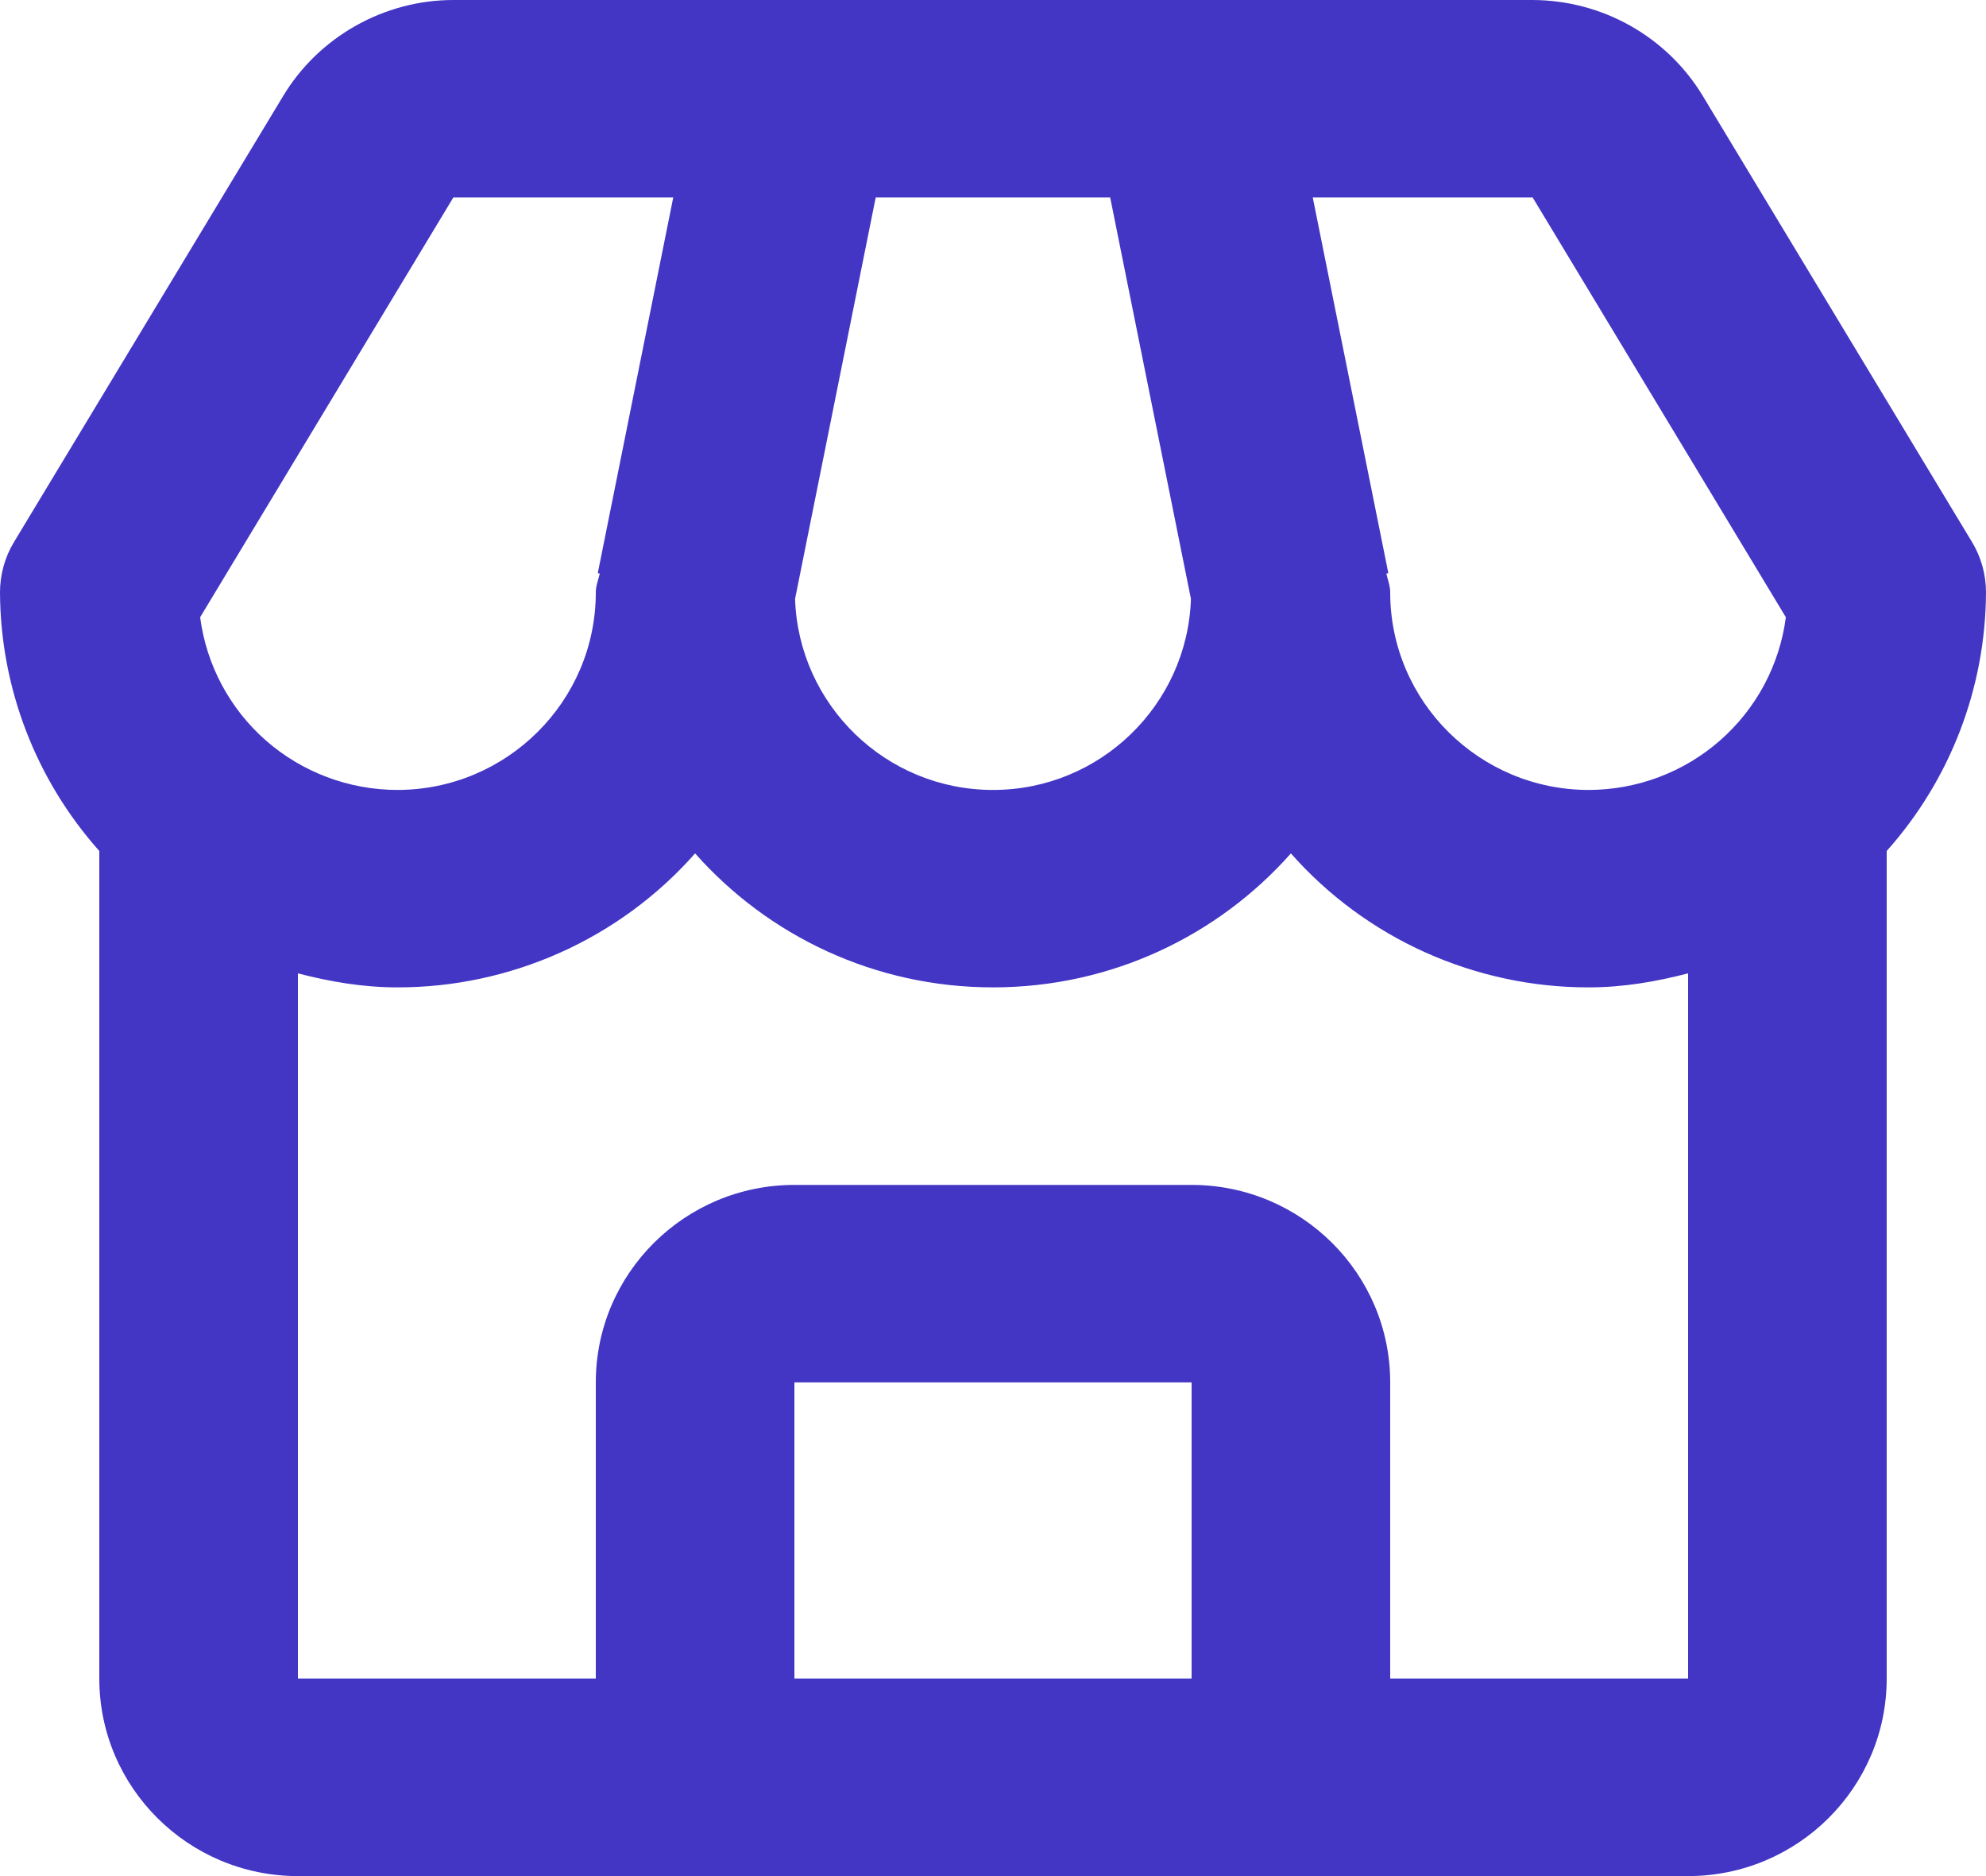 <svg width="18" height="17" viewBox="0 0 18 17" fill="none" xmlns="http://www.w3.org/2000/svg">
<path d="M15.433 0.869C15.273 0.604 15.047 0.386 14.776 0.233C14.506 0.081 14.201 0.001 13.891 0H4.109C3.481 0 2.89 0.333 2.567 0.869L0.129 4.908C0.044 5.047 -0 5.206 5.19911e-07 5.368C0.004 6.232 0.324 7.065 0.9 7.711V15.21C0.9 16.197 1.707 17 2.7 17H15.3C16.293 17 17.1 16.197 17.1 15.21V7.711C17.677 7.065 17.996 6.232 18 5.368C18 5.206 17.956 5.047 17.871 4.908L15.433 0.869ZM16.186 5.593C16.13 6.025 15.918 6.422 15.589 6.71C15.261 6.998 14.838 7.157 14.4 7.158C13.407 7.158 12.6 6.355 12.6 5.368C12.6 5.308 12.578 5.254 12.565 5.197L12.583 5.193L11.898 1.789H13.891L16.186 5.593ZM7.937 1.789H10.062L10.794 5.427C10.762 6.386 9.972 7.158 9 7.158C8.028 7.158 7.238 6.386 7.206 5.427L7.937 1.789ZM4.109 1.789H6.102L5.418 5.193L5.436 5.197C5.423 5.254 5.4 5.308 5.4 5.368C5.4 6.355 4.593 7.158 3.6 7.158C3.162 7.157 2.739 6.998 2.41 6.71C2.082 6.422 1.87 6.025 1.814 5.593L4.109 1.789ZM7.2 15.21V12.526H10.8V15.21H7.2ZM12.6 15.21V12.526C12.6 11.539 11.793 10.737 10.8 10.737H7.2C6.207 10.737 5.4 11.539 5.4 12.526V15.21H2.7V8.82C2.989 8.895 3.287 8.947 3.6 8.947C4.111 8.948 4.616 8.839 5.082 8.63C5.547 8.421 5.963 8.115 6.3 7.733C6.96 8.478 7.926 8.947 9 8.947C10.074 8.947 11.04 8.478 11.7 7.733C12.037 8.115 12.453 8.421 12.918 8.63C13.384 8.839 13.889 8.948 14.4 8.947C14.713 8.947 15.011 8.895 15.3 8.82V15.21H12.6Z" fill="#4336C5"/>
</svg>

